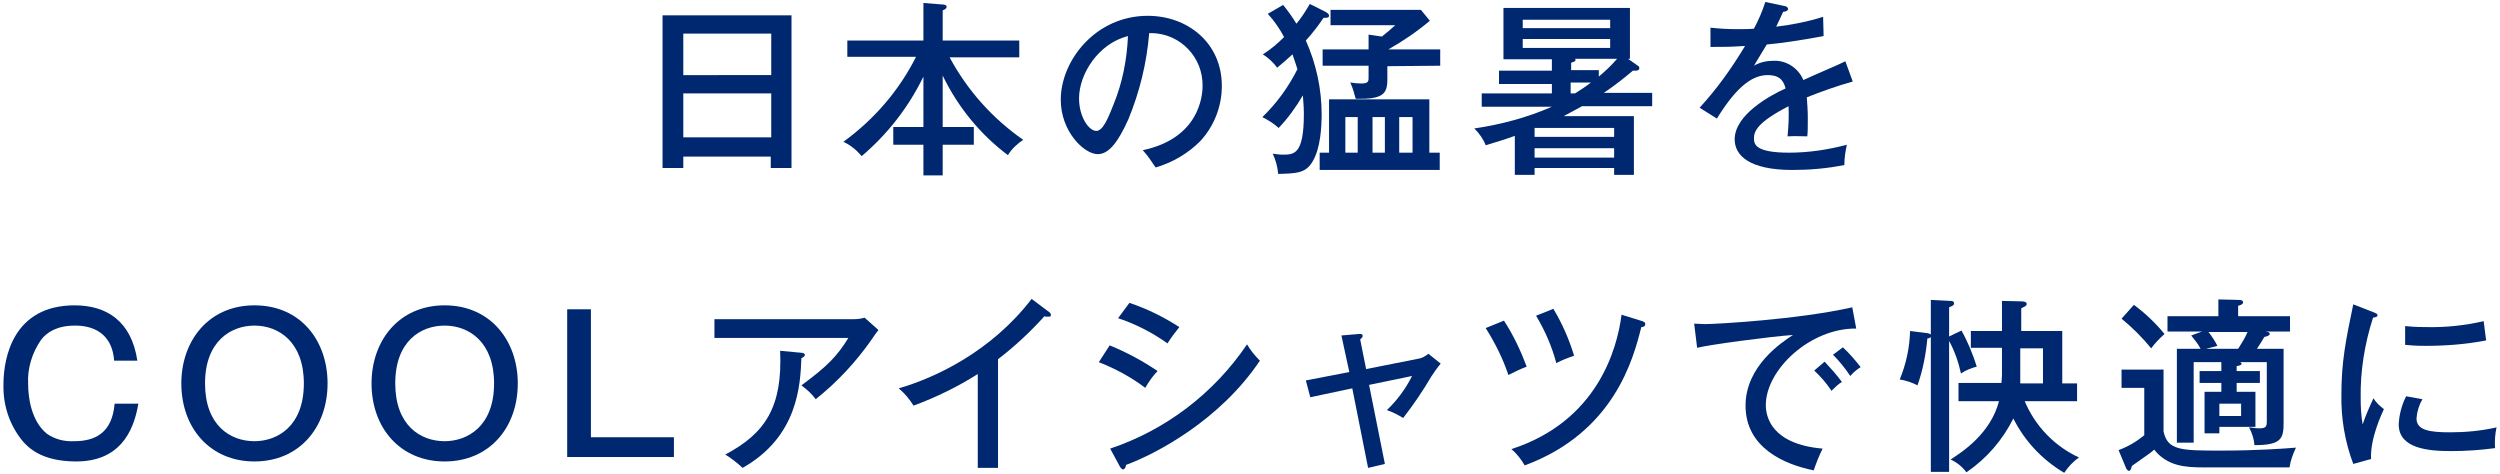 <?xml version="1.0" encoding="utf-8"?>
<!-- Generator: Adobe Illustrator 25.2.1, SVG Export Plug-In . SVG Version: 6.00 Build 0)  -->
<svg version="1.1" id="レイヤー_1" xmlns="http://www.w3.org/2000/svg" xmlns:xlink="http://www.w3.org/1999/xlink" x="0px"
	 y="0px" viewBox="0 0 506 96" style="enable-background:new 0 0 506 96;" xml:space="preserve">
<style type="text/css">
	.st0{fill:#002870;}
</style>
<g id="レイヤー_2_1_">
	<g id="レイヤー_1-2">
		<path class="st0" d="M138.3,31.7V34h-4.2V3.1h26.1V34h-4.2v-2.3H138.3z M156.1,15.2V6.8h-17.8v8.4H156.1z M156.1,27.8v-8.9h-17.8
			v8.9L156.1,27.8z"/>
		<path class="st0" d="M190.8,25.7h6.3v3.6h-6.3v6.2h-3.9v-6.2h-6.1v-3.6h6.1V15.5c-3,6.2-7.3,11.7-12.5,16.1
			c-1-1.2-2.2-2.2-3.7-2.9c6.2-4.5,11.3-10.4,14.7-17.2h-13.9V8.2h15.4V0.6l3.7,0.3c0.5,0,1,0.1,1,0.5c0,0.3-0.3,0.5-0.8,0.7v6.1
			h15.5v3.4h-14.1c3.6,6.7,8.7,12.4,14.9,16.7c-1.2,0.8-2.3,1.8-3.1,3.1c-5.6-4.2-10.1-9.7-13.2-16.1V25.7z"/>
		<path class="st0" d="M231.3,30.4c11.3-2.4,12.1-10.8,12.1-13c0.1-5.8-4.5-10.6-10.3-10.7c-0.2,0-0.4,0-0.5,0
			c-0.5,6-1.9,11.8-4.2,17.4c-2.1,4.7-4,7.1-6.2,7.1c-2.8,0-7.5-4.6-7.5-11c0-8,7.1-17,17.6-17c8,0,15,5.4,15,14.2
			c0,4.2-1.6,8.2-4.4,11.2c-2.5,2.5-5.6,4.3-9,5.3C233.1,32.7,232.3,31.5,231.3,30.4z M218.4,19.9c0,3.8,2,6.6,3.5,6.6
			c1.4,0,2.5-2.9,3.5-5.4c1.8-4.4,2.7-9.1,2.9-13.8C222.3,8.8,218.4,15,218.4,19.9z"/>
		<path class="st0" d="M259.7,1c1,1.2,1.9,2.5,2.7,3.8c1-1.2,1.9-2.6,2.7-4l3.2,1.6c0.3,0.2,0.7,0.4,0.7,0.8c0,0.5-0.8,0.4-1.1,0.4
			c-1.1,1.6-2.3,3.2-3.6,4.6c2.1,4.7,3.2,9.8,3.2,14.9c0,2.5-0.2,7-1.9,9.7c-1.4,2.3-3.3,2.3-6.9,2.4c-0.1-1.4-0.5-2.8-1.1-4.1
			c0.7,0.1,1.3,0.2,2,0.2c2.3,0,4.3,0,4.3-8.2c0-1.3-0.1-2.5-0.2-3.8c-1.4,2.4-3,4.6-4.9,6.6c-1-0.9-2.1-1.6-3.3-2.2
			c2.9-2.8,5.3-6.1,7.1-9.7c-0.1-0.4-0.5-1.5-1-3c-1,0.9-2,1.8-3.1,2.7c-0.8-1.1-1.8-2-2.9-2.7c1.6-1,3-2.2,4.3-3.5
			c-0.9-1.7-2-3.3-3.3-4.7L259.7,1z M269,30.9V20.1h20.3v10.8h2.1v3.5h-24.3v-3.5L269,30.9z M280.8,13.4v2.7c0,3-1,4-6.4,3.9
			c-0.3-1.1-0.6-2.2-1.1-3.3c0.7,0.1,1.5,0.2,2.2,0.2c1.5,0,1.5-0.5,1.5-1.2v-2.4h-9.3v-3.3h9.3v-3l2.7,0.4c0.9-0.7,1.8-1.5,2.7-2.3
			h-13.1V2h18.3l1.8,2.2c-2.6,2.2-5.4,4.1-8.4,5.8h10.5v3.3L280.8,13.4z M274.8,30.9v-7.2h-2.5v7.2H274.8z M280.3,30.9v-7.2h-2.5
			v7.2H280.3z M285.9,30.9v-7.2h-2.7v7.2H285.9z"/>
		<path class="st0" d="M331.5,13.3c0.2,0.1,0.3,0.3,0.3,0.5c0,0.6-0.8,0.5-1.3,0.5c-1.9,1.6-3.8,3.1-5.9,4.5h9.8v2.7h-14.2
			c-2,1.1-3,1.6-3.7,2h14.2v11.9h-4v-1.4h-16.1v1.4h-4v-7.9c-1.9,0.7-3.9,1.3-5.9,1.9c-0.5-1.3-1.3-2.4-2.3-3.4
			c5.4-0.8,10.7-2.2,15.7-4.4h-14.2v-2.7h14.2v-1.9h-10.7v-2.7h10.7v-2.3h-9.8V1.6h25.6v10.3h-0.4L331.5,13.3z M325.9,5.7V4h-17.7
			v1.7H325.9z M308.2,7.9v1.8h17.7V7.9L308.2,7.9z M326.7,27.7v-1.8h-16.1v1.8L326.7,27.7z M326.7,31.9v-1.9h-16.1v1.9L326.7,31.9z
			 M318.8,18.9c1.1-0.7,2.2-1.4,3.2-2.2h-4.1v2.2H318.8z M318.8,11.9c0,0.1,0.1,0.1,0.1,0.2c0,0.4-0.7,0.5-0.9,0.6v1.5h5.6v1.3
			c1.3-1.1,2.6-2.3,3.7-3.6L318.8,11.9z"/>
		<path class="st0" d="M361.1,1.2c0.2,0,0.8,0.2,0.8,0.6c0,0.1,0,0.5-1,0.6c-0.3,0.7-0.6,1.3-1.4,3c3.2-0.4,6.4-1,9.5-2l0.1,3.9
			c-4.8,0.9-9,1.5-11.5,1.7c-1.3,2.1-1.8,3-2.6,4.3c1.2-0.7,2.6-1,4-1c2.6-0.1,5,1.5,6,3.9c2.8-1.3,7.4-3.2,8.5-3.8l1.5,4.1
			c-3.2,0.9-6.3,2-9.3,3.2c0.1,1.4,0.2,2.7,0.2,4.1c0,1.8,0,2.8-0.1,3.8c-0.6,0-2.5-0.1-4,0c0.2-2,0.3-4.1,0.2-6.1
			c-6.2,3.2-7,5-7,6.5c0,1.2,0.3,2.9,7.1,2.9c4,0,7.9-0.6,11.7-1.6c-0.3,1.4-0.5,2.7-0.5,4.1c-3.5,0.7-7,1-10.5,1
			c-8.7,0-11.7-2.9-11.7-6.2c0-5,7.2-8.9,10.3-10.3c-0.3-1.1-0.8-2.7-3.6-2.7s-6,1.8-10.3,8.8l-3.5-2.2c3.5-3.8,6.5-8,9.2-12.5
			c-3.1,0.2-4,0.2-7,0.2V5.6c1.8,0.2,3.5,0.3,5.3,0.3c1.5,0,2.8,0,3.5-0.1c0.9-1.7,1.7-3.5,2.3-5.4L361.1,1.2z"/>
		<path class="st0" d="M23.1,73c-0.5-6.8-6.1-7.1-7.9-7.1c-3.6,0-5.7,1.3-6.9,2.9c-1.8,2.6-2.8,5.8-2.6,9c0,2.6,0.6,7.4,3.8,10
			c1.6,1.1,3.5,1.6,5.5,1.5c4.3,0,7.7-1.7,8.2-7.6H28c-1,6.1-4.1,11.7-12.6,11.7c-7.2,0-9.8-3-10.8-4.1C1.9,86,0.6,82,0.7,77.8
			c0-5.6,2.1-16,14.4-16c6.5,0,11.5,3.2,12.7,11.2H23.1z"/>
		<path class="st0" d="M66.3,77.6c0,9-5.8,15.8-14.8,15.8c-9,0-14.8-6.8-14.8-15.8c0-8.6,5.5-15.8,14.8-15.8
			C60.9,61.8,66.3,69,66.3,77.6z M41.5,77.6c0,8.5,5.1,11.7,10,11.7c4.5,0,10-2.9,10-11.7c0-8.4-5.1-11.7-10-11.7
			C46.8,65.9,41.5,69,41.5,77.6z"/>
		<path class="st0" d="M104.8,77.6c0,9-5.8,15.8-14.8,15.8c-9,0-14.8-6.8-14.8-15.8c0-8.6,5.5-15.8,14.8-15.8
			C99.3,61.8,104.8,69,104.8,77.6z M80,77.6c0,8.5,5.1,11.7,10,11.7c4.5,0,10-2.9,10-11.7c0-8.4-5.1-11.7-10-11.7
			C85.2,65.9,80,69,80,77.6z"/>
		<path class="st0" d="M119.6,62.6v25.9h16.8v4h-21.6V62.6H119.6z"/>
		<path class="st0" d="M172.9,64.6c0.7,0,1.4-0.1,2.1-0.3l2.8,2.5c-0.5,0.6-0.9,1.2-1.3,1.8c-3.2,4.6-7,8.7-11.4,12.2
			c-0.8-1.1-1.8-2-2.9-2.8c5.3-3.9,7.3-6,9.5-9.6h-27.1v-3.8H172.9z M162.2,71.4c0.2,0,0.7,0.1,0.7,0.4c0,0.4-0.5,0.6-0.7,0.7
			c-0.2,5.4-0.7,15.9-11.9,22.2c-1.1-1-2.2-1.9-3.5-2.7c8.1-4.3,11.6-9.6,11.1-21L162.2,71.4z"/>
		<path class="st0" d="M202.1,94.7h-4.2v-19c-4.1,2.6-8.4,4.7-13,6.4c-0.8-1.3-1.8-2.5-3-3.5c7.3-2.1,18.7-7.4,26.9-18.1l3.6,2.7
			c0.2,0.1,0.3,0.4,0.3,0.6c0,0.3-0.3,0.3-0.6,0.3c-0.2,0-0.5,0-0.7-0.1c-2.9,3.2-6,6.1-9.4,8.7V94.7z"/>
		<path class="st0" d="M224.6,69.9c3.4,1.4,6.6,3.1,9.7,5.2c-1,1-1.8,2.2-2.5,3.4c-2.9-2.2-6.1-3.9-9.4-5.2L224.6,69.9z M224.7,90.8
			c11.3-3.8,21-11.2,27.7-21.1c0.7,1.2,1.6,2.3,2.6,3.3c-8.1,12.1-21.1,18.9-27.1,21.1c0,0.3-0.2,0.9-0.6,0.9
			c-0.2,0-0.4-0.2-0.6-0.5L224.7,90.8z M228.6,61.3c3.6,1.2,7,2.9,10.1,4.9c-0.9,1.1-1.7,2.2-2.4,3.3c-3.1-2.2-6.4-3.9-10-5.1
			L228.6,61.3z"/>
		<path class="st0" d="M271.5,67.9l3.5-0.3c0.3,0,0.8-0.1,0.8,0.4c0,0.3-0.2,0.4-0.5,0.7l1.2,6l10.6-2.1c0.7-0.1,1.4-0.5,2-1l2.5,2
			c-0.7,0.8-1.3,1.7-1.9,2.6c-1.7,2.9-3.6,5.7-5.7,8.4c-1-0.6-2.1-1.2-3.3-1.6c2.1-2,3.8-4.3,5.1-6.9l-8.7,1.8l3.2,16l-3.4,0.8
			l-3.2-16.1l-8.5,1.8l-0.9-3.4l8.8-1.7L271.5,67.9z"/>
		<path class="st0" d="M304.4,64.9c1.9,2.9,3.4,6.1,4.6,9.3c-1.3,0.5-2.5,1.1-3.7,1.7c-1.1-3.3-2.7-6.5-4.6-9.5L304.4,64.9z
			 M332.4,65c0.5,0.2,0.6,0.3,0.6,0.6c0,0.5-0.5,0.6-0.8,0.6c-1.6,6.4-5.5,21.3-23.6,28c-0.7-1.2-1.6-2.4-2.7-3.3
			c17.3-5.6,21.4-20.1,22.3-27.2L332.4,65z M314.4,62.5c1.8,3,3.2,6.2,4.2,9.5c-1.2,0.4-2.5,0.9-3.6,1.5c-0.9-3.4-2.3-6.6-4.1-9.6
			L314.4,62.5z"/>
		<path class="st0" d="M375.7,66.5c-9.3-0.1-18.3,8.3-18.3,15.5c0,2.3,1.1,7.9,11.5,8.8c-0.7,1.4-1.3,2.9-1.8,4.4
			c-6-1.2-13.8-4.6-13.8-13.1c0-8,7.3-12.8,9.6-14.3c-4.5,0.3-17.2,2-19.4,2.6l-0.6-4.9c0.7,0,1.3,0.1,2.2,0.1
			c2,0,18.8-0.9,29.8-3.4L375.7,66.5z M369.3,73.2c1.2,1.3,2.4,2.6,3.5,4.1c-0.8,0.5-1.4,1.1-2.1,1.8c-1-1.5-2.2-2.9-3.5-4.1
			L369.3,73.2z M373,70.3c1.3,1.2,2.5,2.6,3.6,4c-0.8,0.5-1.5,1.1-2.1,1.8c-1-1.5-2.2-3-3.5-4.3L373,70.3z"/>
		<path class="st0" d="M397,66.9c1.3,2.3,2.3,4.8,3.1,7.3c-1.1,0.3-2.2,0.7-3.2,1.4c-0.5-2.3-1.3-4.6-2.4-6.6v26.5h-3.7V68.2
			c-0.2,0.2-0.4,0.3-0.7,0.3c-0.3,3.2-0.9,6.4-2,9.5c-1.1-0.6-2.4-1-3.6-1.2c1.3-3.1,2-6.4,2.1-9.8l3.2,0.4c0.3,0,0.7,0.1,1,0.3v-7
			l3.9,0.2c0.5,0,0.8,0.1,0.8,0.5c0,0.4-0.3,0.5-1,0.8v5.9L397,66.9z M396.4,81.1v-3.6h8.7c0-0.3,0.1-1,0.1-1.6v-5.5h-6.3V67h6.3
			v-6.1l4,0.1c0.4,0,1,0.1,1,0.5c0,0.4-0.3,0.5-1.1,0.9V67h8.3v10.6h3v3.6h-10.6c2.1,5,6,9.1,11,11.4c-1.2,0.8-2.2,1.9-3,3.1
			c-4.4-2.6-8-6.4-10.3-11c-2.2,4.4-5.4,8.1-9.5,10.9c-0.8-1.1-1.9-2-3.2-2.6c2.5-1.6,8.1-5.3,9.8-11.8H396.4z M408.9,76.3
			c0,0.4,0,0.9,0,1.3h4.6v-7.1h-4.6L408.9,76.3z"/>
		<path class="st0" d="M437.9,74.9v12.4c0.8,3.9,3.6,3.9,11.8,3.9c7,0,12.6-0.4,15-0.6c-0.6,1.3-1.1,2.6-1.3,4H446
			c-3.6,0-7.3-0.2-10-3.6c-0.6,0.6-1,0.8-4.5,3.3c-0.2,0.7-0.3,1-0.6,1c-0.3,0-0.5-0.4-0.6-0.6l-1.5-3.6c1.9-0.7,3.6-1.7,5.2-3v-9.6
			h-4.6v-3.7H437.9z M431.9,61.7c2.3,1.7,4.4,3.7,6.2,5.9c-1,0.9-1.9,1.8-2.7,2.9c-1.8-2.2-3.8-4.2-6-6L431.9,61.7z M457.4,75.1v2.4
			h-4.7v1.8h3.8v7.1h-7.3v1.3h-3v-8.4h3.4v-1.8h-4.4v-2.4h4.4v-1.8H444v16.3h-3.4v-19h4.8c-0.5-1-1.2-1.8-1.9-2.7l2.2-0.8h-7v-3.1
			H449v-3.4l4,0.1c0.6,0,1,0.1,1,0.5c0,0.3-0.3,0.5-1,0.7v2.1h10.5v3.1h-5c0.7,0.1,0.9,0.2,0.9,0.5c0,0.3-0.6,0.5-1.1,0.6
			c-0.5,0.9-0.8,1.3-1.5,2.4h5.4v15c0,3.2-0.5,4.5-5.9,4.5c-0.1-1.3-0.5-2.5-1.1-3.6c0.4,0,1.3,0.2,2,0.2c1.5,0,1.6-0.4,1.6-1.5
			V73.3h-5.4c0.2,0.1,0.3,0.2,0.3,0.3c0,0.3-0.4,0.4-1,0.5v1L457.4,75.1z M447,67.2c0.7,0.9,1.3,1.8,1.8,2.8l-2.3,0.6h6.5
			c0.7-1.1,1.4-2.2,1.9-3.4H447z M449.2,81.7v2.5h4.4v-2.5L449.2,81.7z"/>
		<path class="st0" d="M480.4,63.2c0.5,0.2,0.8,0.3,0.8,0.6c0,0.4-0.5,0.4-0.9,0.5c-1.7,5.3-2.6,10.8-2.5,16.4
			c0,1.7,0.1,3.5,0.4,5.2c0.6-1.8,1.4-3.6,2.2-5.3c0.5,0.9,1.3,1.6,2.1,2.2c-0.5,1.1-2.8,6-2.6,10.1l-3.6,1
			c-1.7-4.5-2.5-9.3-2.4-14.1c0-6.6,0.9-11,2.4-18.2L480.4,63.2z M490.3,80.8c-0.7,1.2-1.1,2.5-1.2,3.9c0,2.4,2.7,2.8,6.8,2.8
			c3.2,0,6.3-0.3,9.4-1c-0.3,1.4-0.4,2.8-0.3,4.2c-3,0.4-5.9,0.6-8.9,0.6c-4.6,0-10.6-0.5-10.6-5.4c0.1-2,0.6-3.9,1.5-5.7
			L490.3,80.8z M486.8,66c1,0.1,2.2,0.2,4.1,0.2c4,0.1,7.9-0.3,11.8-1.2c0.1,0.8,0.4,3.3,0.5,3.9c-4.1,0.8-8.2,1.1-12.3,1.1
			c-1.9,0-3.1-0.1-4.1-0.2L486.8,66z"/>
	</g>
</g>
</svg>

